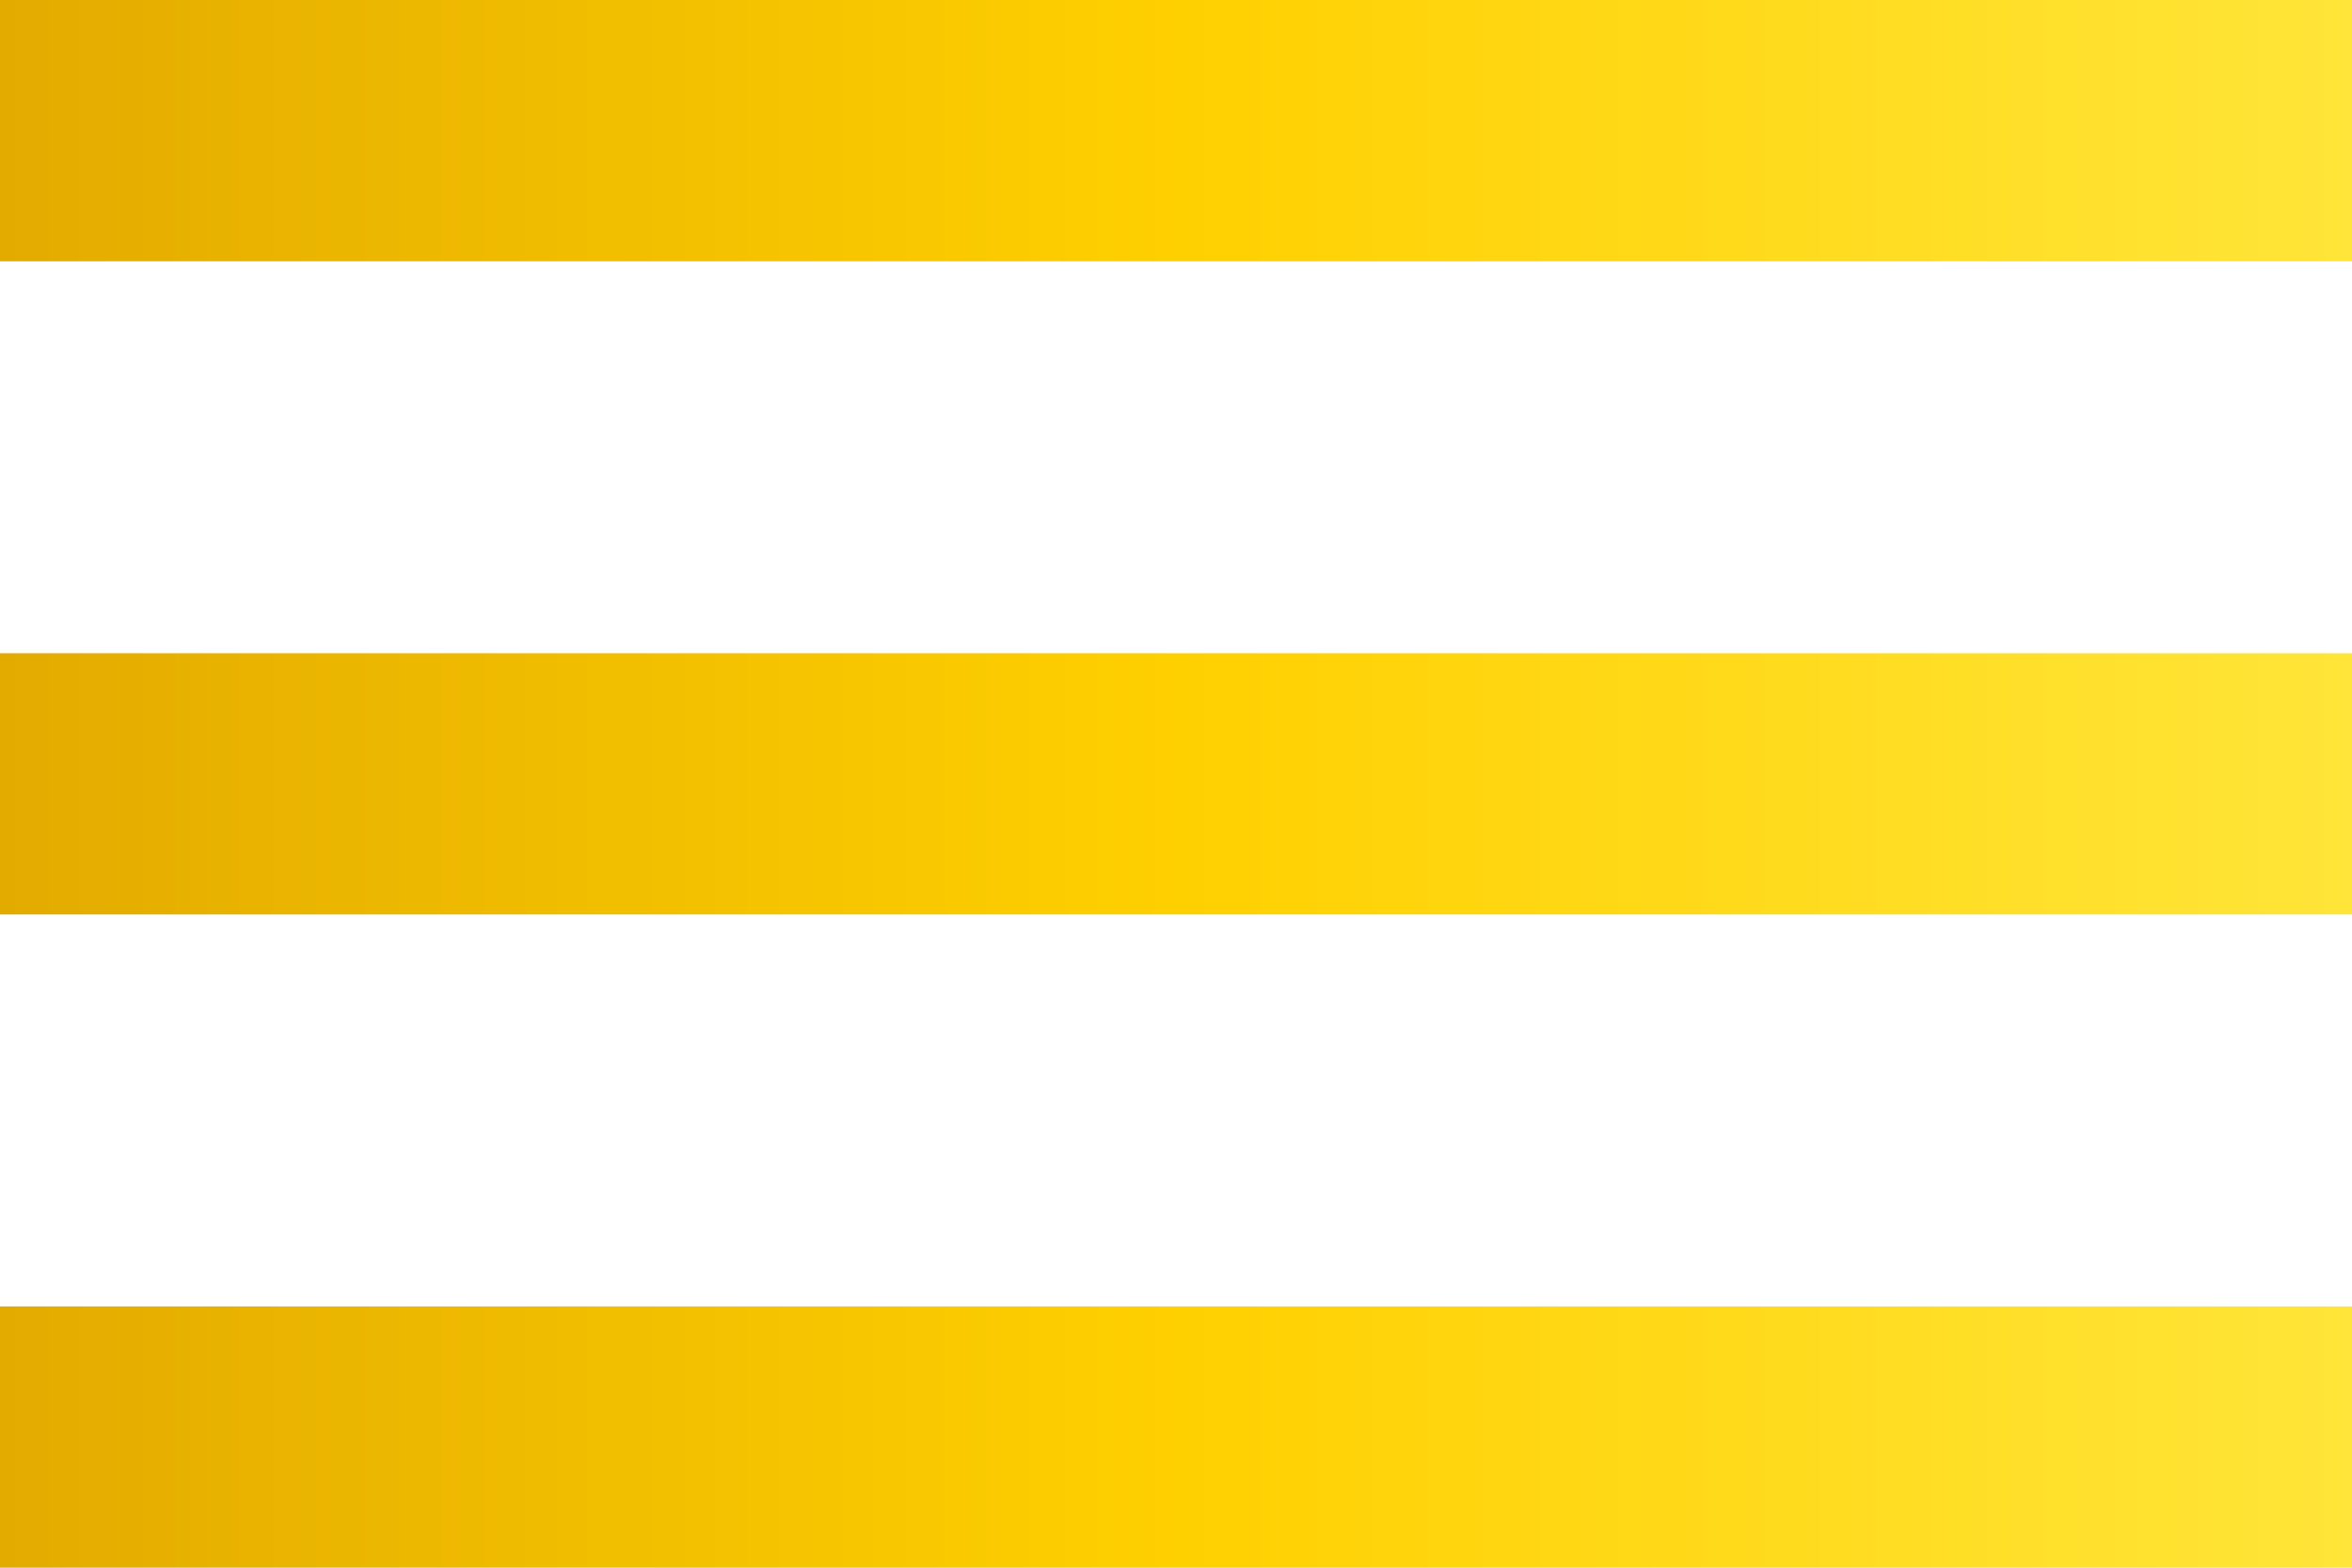 <svg width="18" height="12" fill="none" xmlns="http://www.w3.org/2000/svg"><path d="M0 12h18v-2H0v2Zm0-5h18V5H0v2Zm0-7v2h18V0H0Z" fill="url('#paint0_linear_444_1523')"/><defs><linearGradient id="paint0_linear_444_1523" x1="0" y1="6.001" x2="18" y2="6.001" gradientUnits="userSpaceOnUse"><stop stop-color="#E3AB00"/><stop offset=".5" stop-color="#FFD000"/><stop offset="1" stop-color="#FFE539"/></linearGradient></defs></svg>